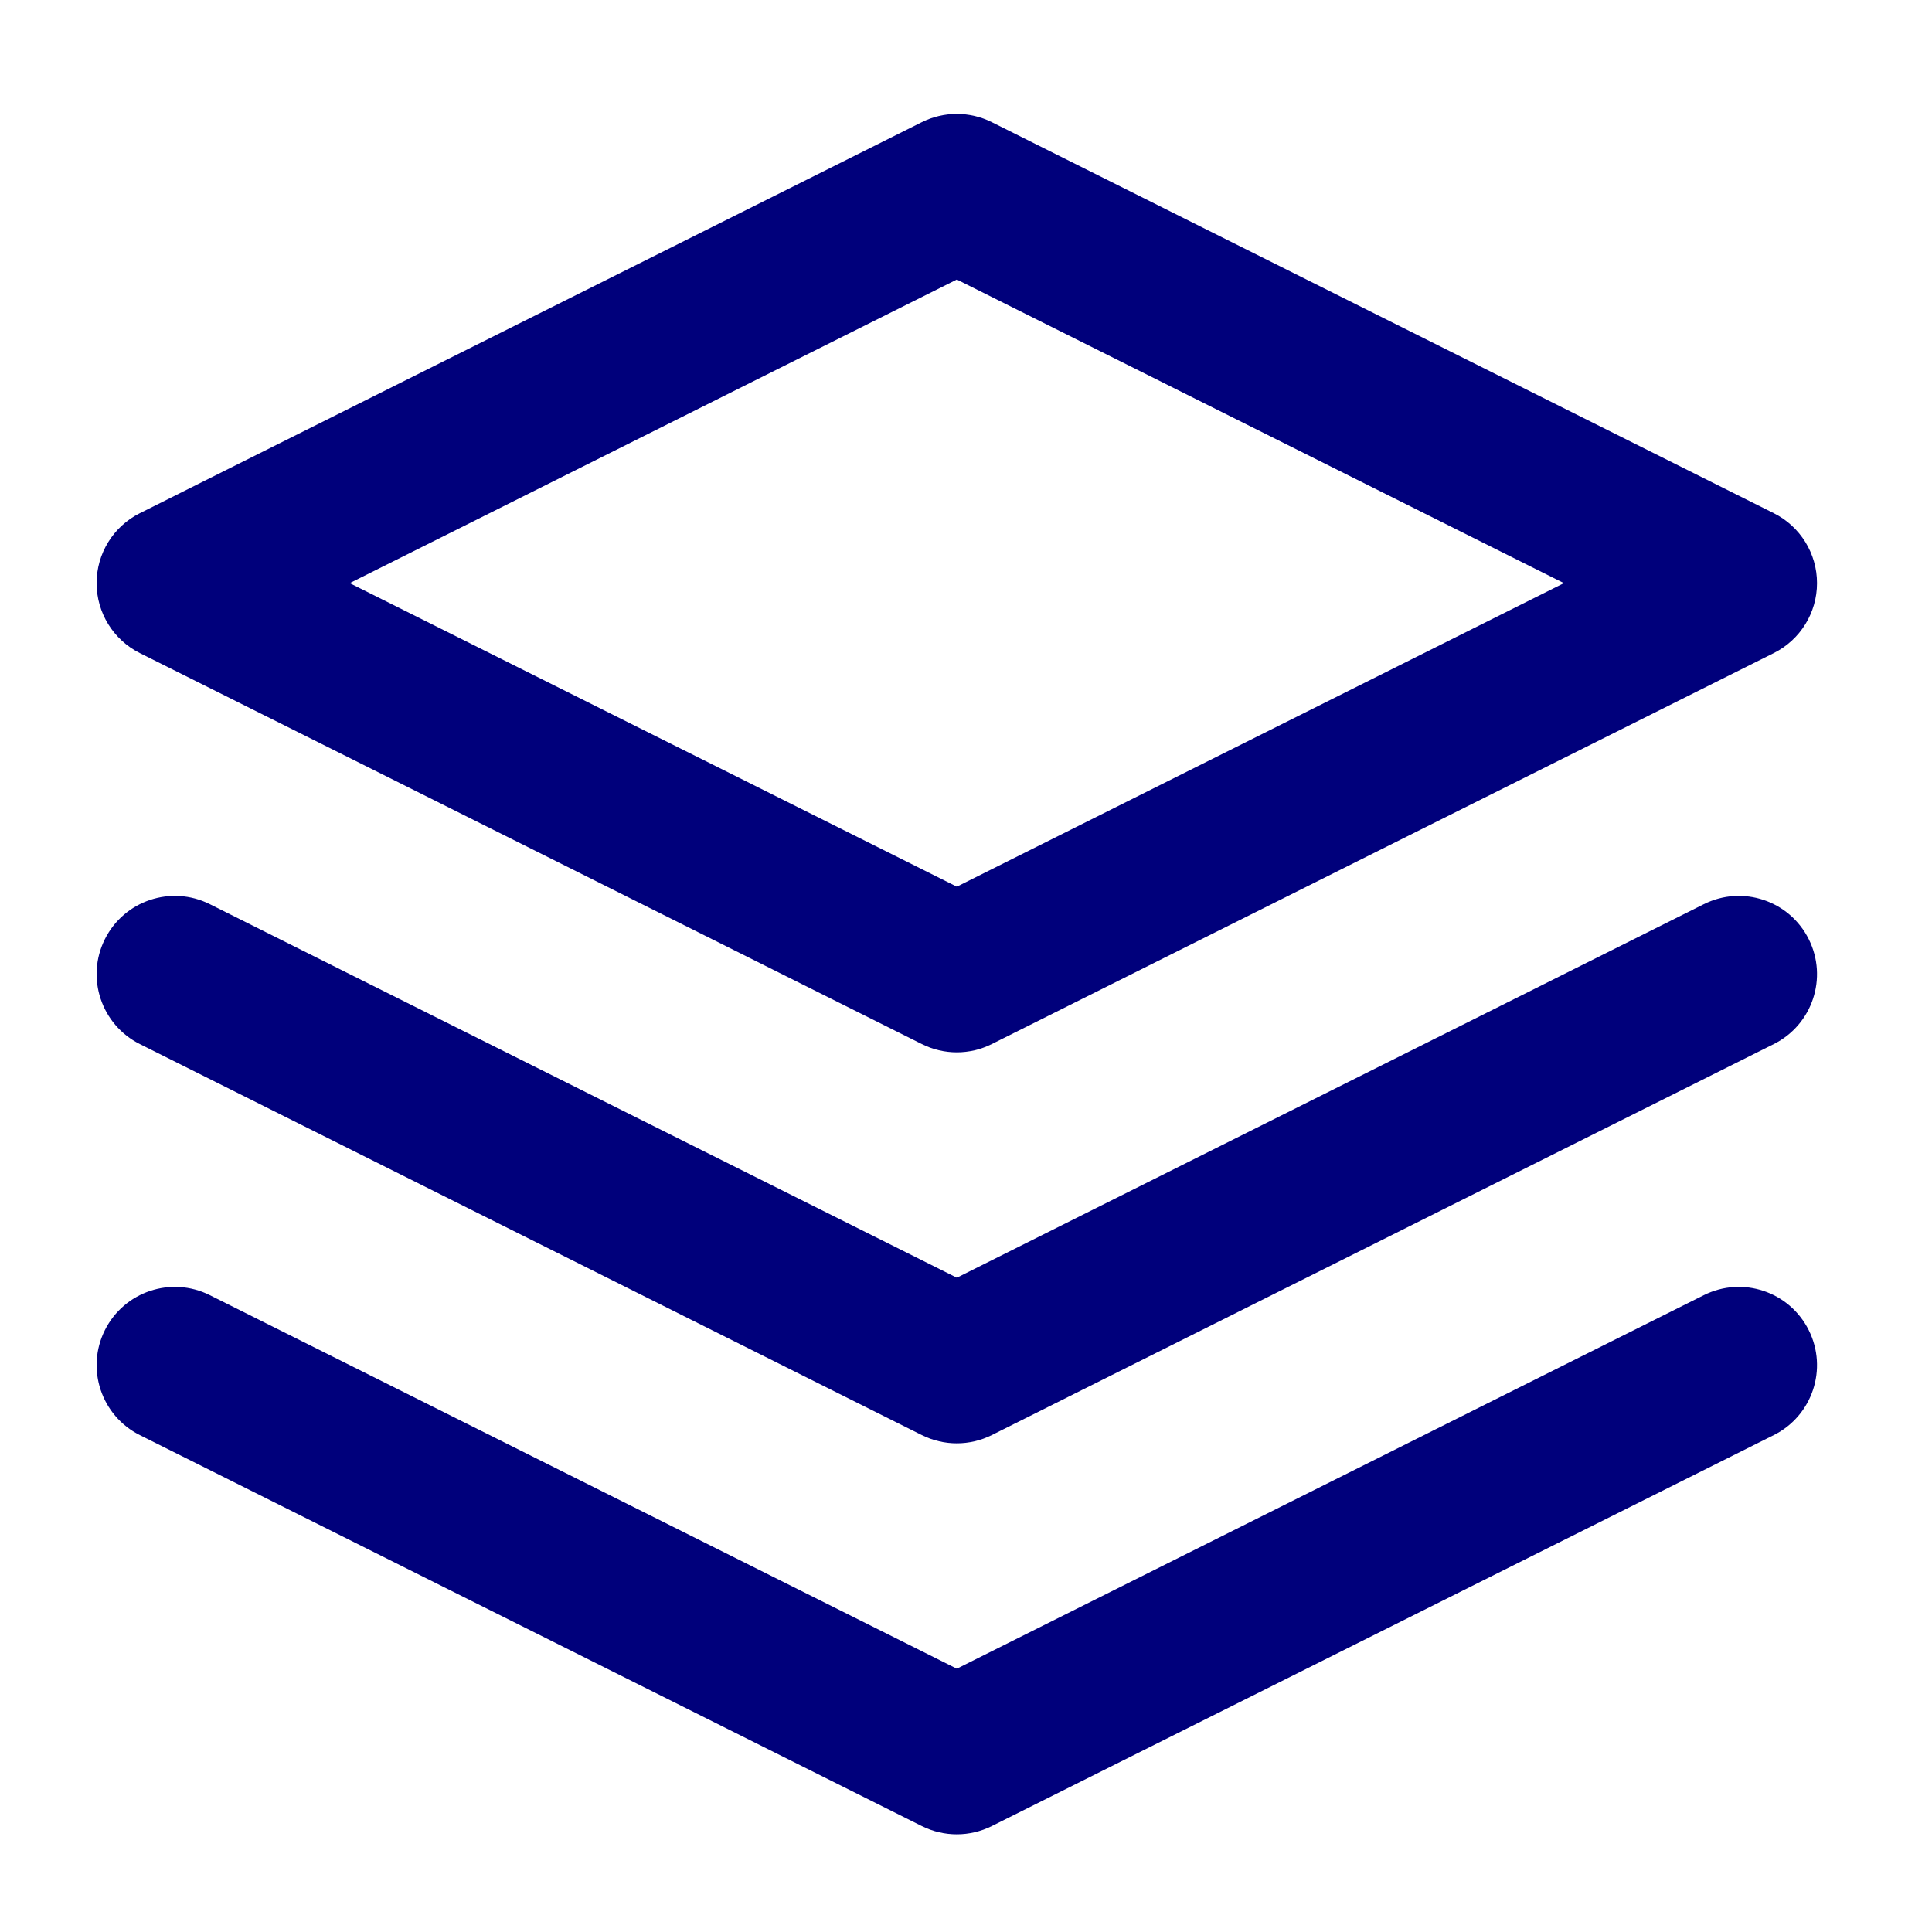 <?xml version="1.0" encoding="UTF-8"?> <svg xmlns="http://www.w3.org/2000/svg" width="35" height="35" viewBox="0 0 35 35" fill="none"><path fill-rule="evenodd" clip-rule="evenodd" d="M16.7 2.213C17.099 2.014 17.568 2.014 17.967 2.213L32.134 9.297C32.614 9.537 32.917 10.027 32.917 10.564C32.917 11.1 32.614 11.591 32.134 11.831L17.967 18.914C17.568 19.114 17.099 19.114 16.7 18.914L2.533 11.831C2.053 11.591 1.75 11.1 1.75 10.564C1.75 10.027 2.053 9.537 2.533 9.297L16.7 2.213ZM6.335 10.564L17.334 16.063L28.332 10.564L17.334 5.064L6.335 10.564ZM1.9 17.014C2.25 16.314 3.101 16.03 3.801 16.38L17.334 23.147L30.867 16.38C31.567 16.03 32.417 16.314 32.767 17.014C33.117 17.713 32.834 18.564 32.134 18.914L17.967 25.998C17.568 26.197 17.099 26.197 16.7 25.998L2.533 18.914C1.834 18.564 1.55 17.713 1.9 17.014ZM1.9 24.097C2.25 23.397 3.101 23.113 3.801 23.463L17.334 30.23L30.867 23.463C31.567 23.113 32.417 23.397 32.767 24.097C33.117 24.797 32.834 25.648 32.134 25.998L17.967 33.081C17.568 33.28 17.099 33.28 16.7 33.081L2.533 25.998C1.834 25.648 1.55 24.797 1.9 24.097Z" fill="#00007B"></path></svg> 